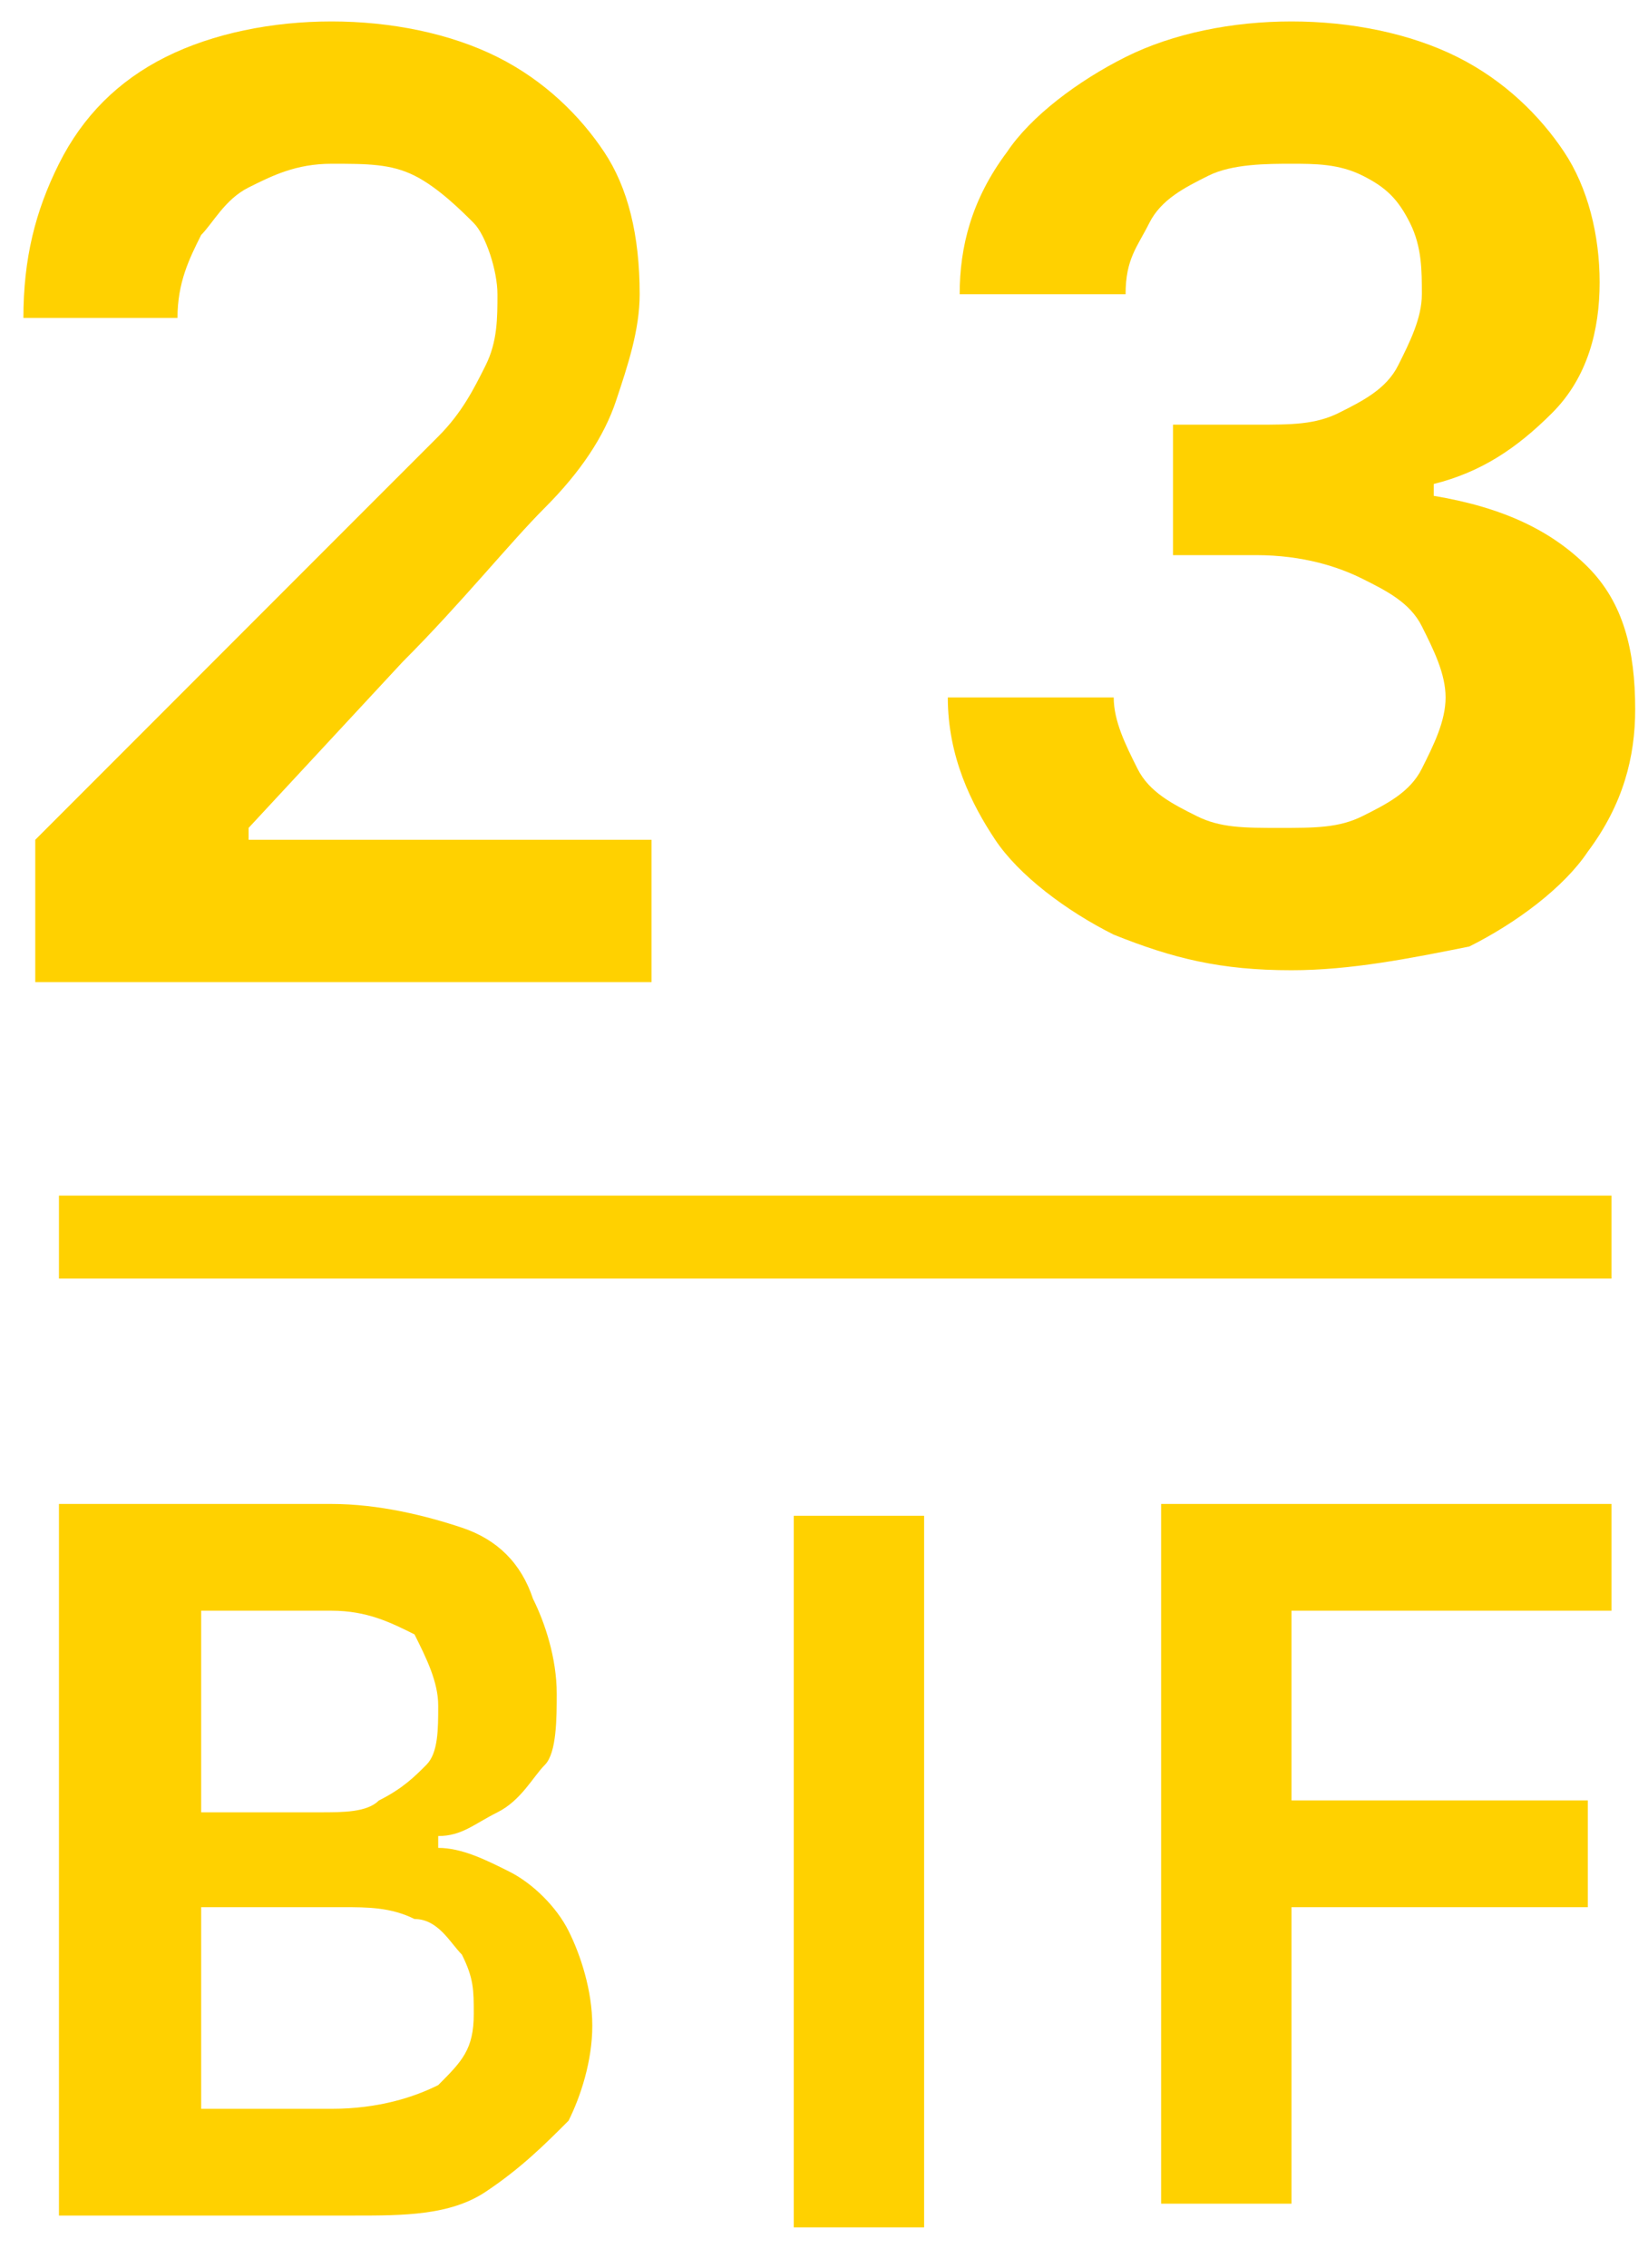 <svg width="40" height="55" viewBox="0 0 40 55" fill="none" xmlns="http://www.w3.org/2000/svg">
<g id="Group">
<g id="Vector">
<path d="M0.856 20.368L8.622 12.601C9.485 11.739 10.061 11.163 10.636 10.588C11.211 10.013 11.499 9.437 11.787 8.862C12.074 8.287 12.074 7.711 12.074 7.136C12.074 6.561 11.787 5.698 11.499 5.41C11.211 5.122 10.636 4.547 10.061 4.26C9.485 3.972 8.91 3.972 8.047 3.972C7.184 3.972 6.609 4.26 6.034 4.547C5.458 4.835 5.171 5.41 4.883 5.698C4.595 6.273 4.308 6.848 4.308 7.711H0.568C0.568 6.273 0.856 5.122 1.431 3.972C2.006 2.821 2.869 1.958 4.02 1.383C5.171 0.808 6.609 0.52 8.047 0.52C9.485 0.52 10.924 0.808 12.074 1.383C13.225 1.958 14.088 2.821 14.663 3.684C15.239 4.547 15.526 5.698 15.526 7.136C15.526 7.999 15.239 8.862 14.951 9.725C14.663 10.588 14.088 11.451 13.225 12.314C12.362 13.177 11.211 14.615 9.773 16.053L6.034 20.08V20.368H15.814V23.82H0.856V20.368Z" fill="#FFD100"/>
<path d="M31.347 23.532C29.621 23.532 28.471 23.245 27.032 22.669C25.882 22.094 24.731 21.231 24.156 20.368C23.581 19.505 23.005 18.355 23.005 16.916H27.032C27.032 17.492 27.32 18.067 27.608 18.642C27.895 19.218 28.471 19.505 29.046 19.793C29.621 20.08 30.197 20.08 31.059 20.08C31.922 20.08 32.498 20.08 33.073 19.793C33.648 19.505 34.224 19.218 34.511 18.642C34.799 18.067 35.087 17.492 35.087 16.916C35.087 16.341 34.799 15.766 34.511 15.19C34.224 14.615 33.648 14.327 33.073 14.04C32.498 13.752 31.635 13.464 30.484 13.464H28.471V10.3H30.484C31.347 10.3 31.922 10.3 32.498 10.013C33.073 9.725 33.648 9.437 33.936 8.862C34.224 8.287 34.511 7.711 34.511 7.136C34.511 6.561 34.511 5.985 34.224 5.41C33.936 4.835 33.648 4.547 33.073 4.26C32.498 3.972 31.922 3.972 31.347 3.972C30.772 3.972 29.909 3.972 29.334 4.26C28.758 4.547 28.183 4.835 27.895 5.41C27.608 5.985 27.32 6.273 27.32 7.136H23.293C23.293 5.985 23.581 4.835 24.444 3.684C25.019 2.821 26.169 1.958 27.32 1.383C28.471 0.808 29.909 0.52 31.347 0.52C32.785 0.52 34.224 0.808 35.374 1.383C36.525 1.958 37.388 2.821 37.963 3.684C38.539 4.547 38.826 5.698 38.826 6.848C38.826 7.999 38.538 9.15 37.676 10.013C36.813 10.876 35.95 11.451 34.799 11.739V12.026C36.525 12.314 37.676 12.889 38.539 13.752C39.401 14.615 39.689 15.766 39.689 17.204C39.689 18.355 39.401 19.505 38.539 20.656C37.963 21.519 36.813 22.382 35.662 22.957C34.224 23.245 32.785 23.532 31.347 23.532Z" fill="#FFD100"/>
<path d="M1.431 53.736V36.477H8.047C9.198 36.477 10.348 36.764 11.211 37.052C12.074 37.34 12.65 37.915 12.937 38.778C13.225 39.353 13.513 40.216 13.513 41.079C13.513 41.654 13.513 42.517 13.225 42.805C12.937 43.093 12.65 43.668 12.074 43.956C11.499 44.243 11.211 44.531 10.636 44.531V44.819C11.211 44.819 11.787 45.106 12.362 45.394C12.937 45.682 13.513 46.257 13.8 46.832C14.088 47.407 14.376 48.27 14.376 49.133C14.376 49.996 14.088 50.859 13.8 51.435C13.225 52.01 12.65 52.585 11.787 53.16C10.924 53.736 9.773 53.736 8.622 53.736H1.431ZM4.595 43.956H7.759C8.335 43.956 8.91 43.956 9.198 43.668C9.773 43.38 10.061 43.093 10.348 42.805C10.636 42.517 10.636 41.942 10.636 41.367C10.636 40.791 10.348 40.216 10.061 39.641C9.485 39.353 8.91 39.066 8.047 39.066H4.883V43.956H4.595ZM4.595 51.147H8.047C9.198 51.147 10.061 50.859 10.636 50.572C11.211 49.996 11.499 49.709 11.499 48.846C11.499 48.27 11.499 47.983 11.211 47.407C10.924 47.12 10.636 46.544 10.061 46.544C9.485 46.257 8.91 46.257 8.335 46.257H4.883V51.147H4.595Z" fill="#FFD100"/>
<path d="M22.43 36.764V54.023H19.266V36.764H22.43Z" fill="#FFD100"/>
<path d="M28.183 53.736V36.477H39.114V39.066H31.347V43.668H38.539V46.257H31.347V53.448H28.183V53.736Z" fill="#FFD100"/>
<path d="M39.114 28.998H1.431V31.011H39.114V28.998Z" fill="#FFD100"/>
</g>
</g>
</svg>
